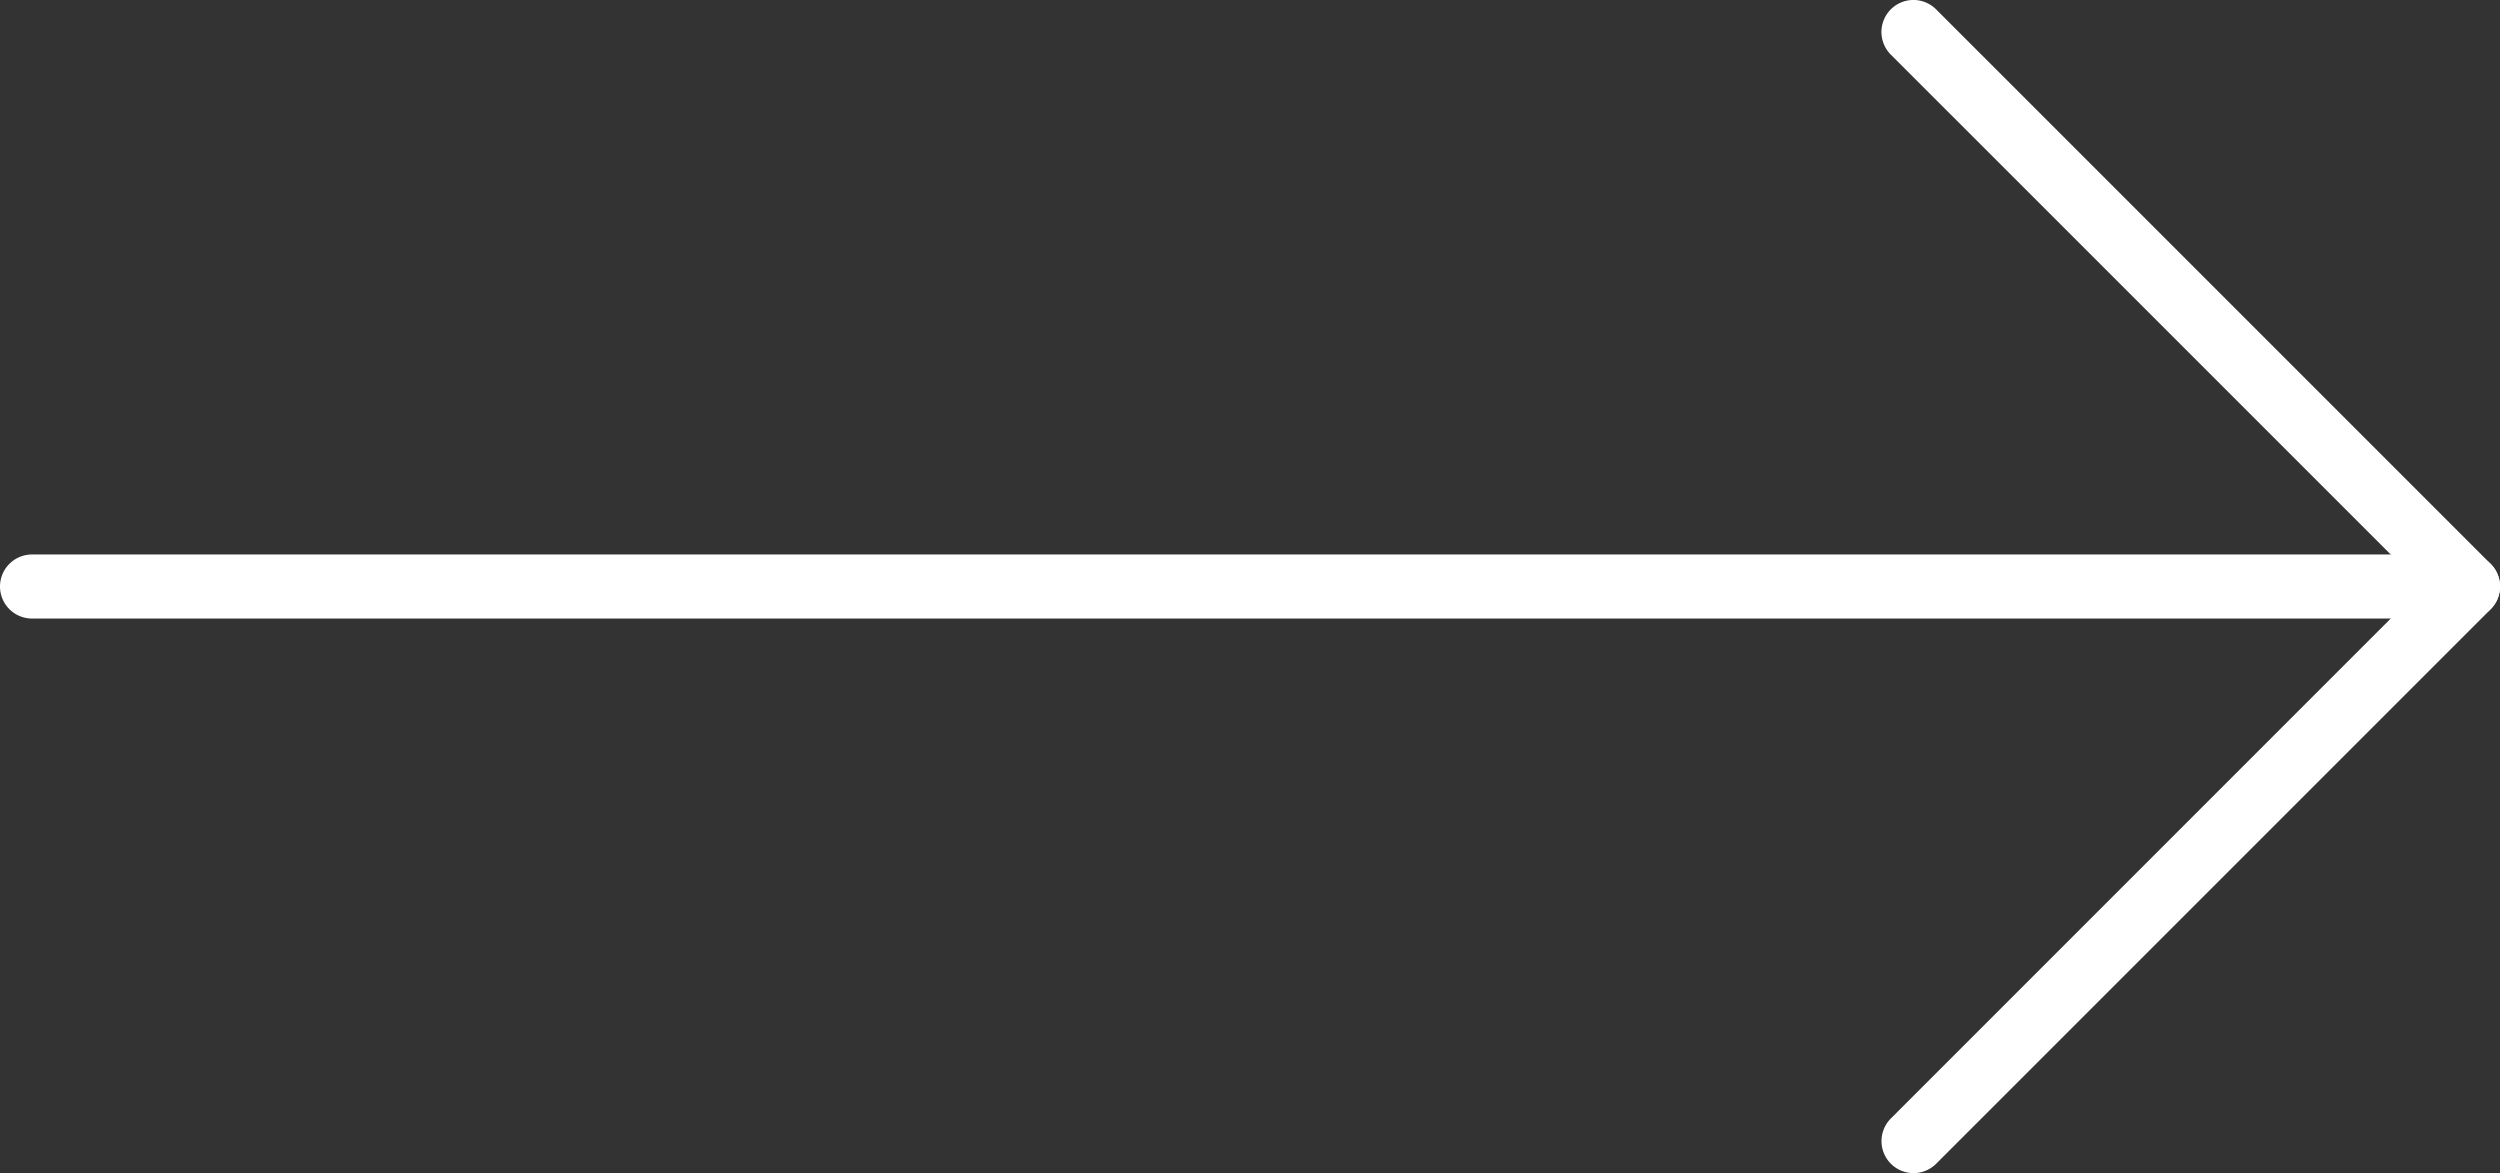<svg xmlns="http://www.w3.org/2000/svg" width="39.036" height="18.317" viewBox="0 0 39.036 18.317"><rect x="0" y="0" width="39.036" height="18.317" fill="#333333" stroke="none"/><g transform="translate(0.5 17.817) rotate(-90)"><path d="M0,38.536a.5.5,0,0,1-.5-.5V0A.5.5,0,0,1,0-.5.5.5,0,0,1,.5,0V38.036A.5.5,0,0,1,0,38.536Z" transform="translate(8.659 0)" fill="#fff"/><path d="M8.659,9.159a.5.5,0,0,1-.354-.146L-.354.354a.5.5,0,0,1,0-.707.5.5,0,0,1,.707,0L8.659,7.952,16.964-.354a.5.5,0,0,1,.707,0,.5.5,0,0,1,0,.707L9.012,9.012A.5.5,0,0,1,8.659,9.159Z" transform="translate(0 29.378)" fill="#fff"/></g></svg>